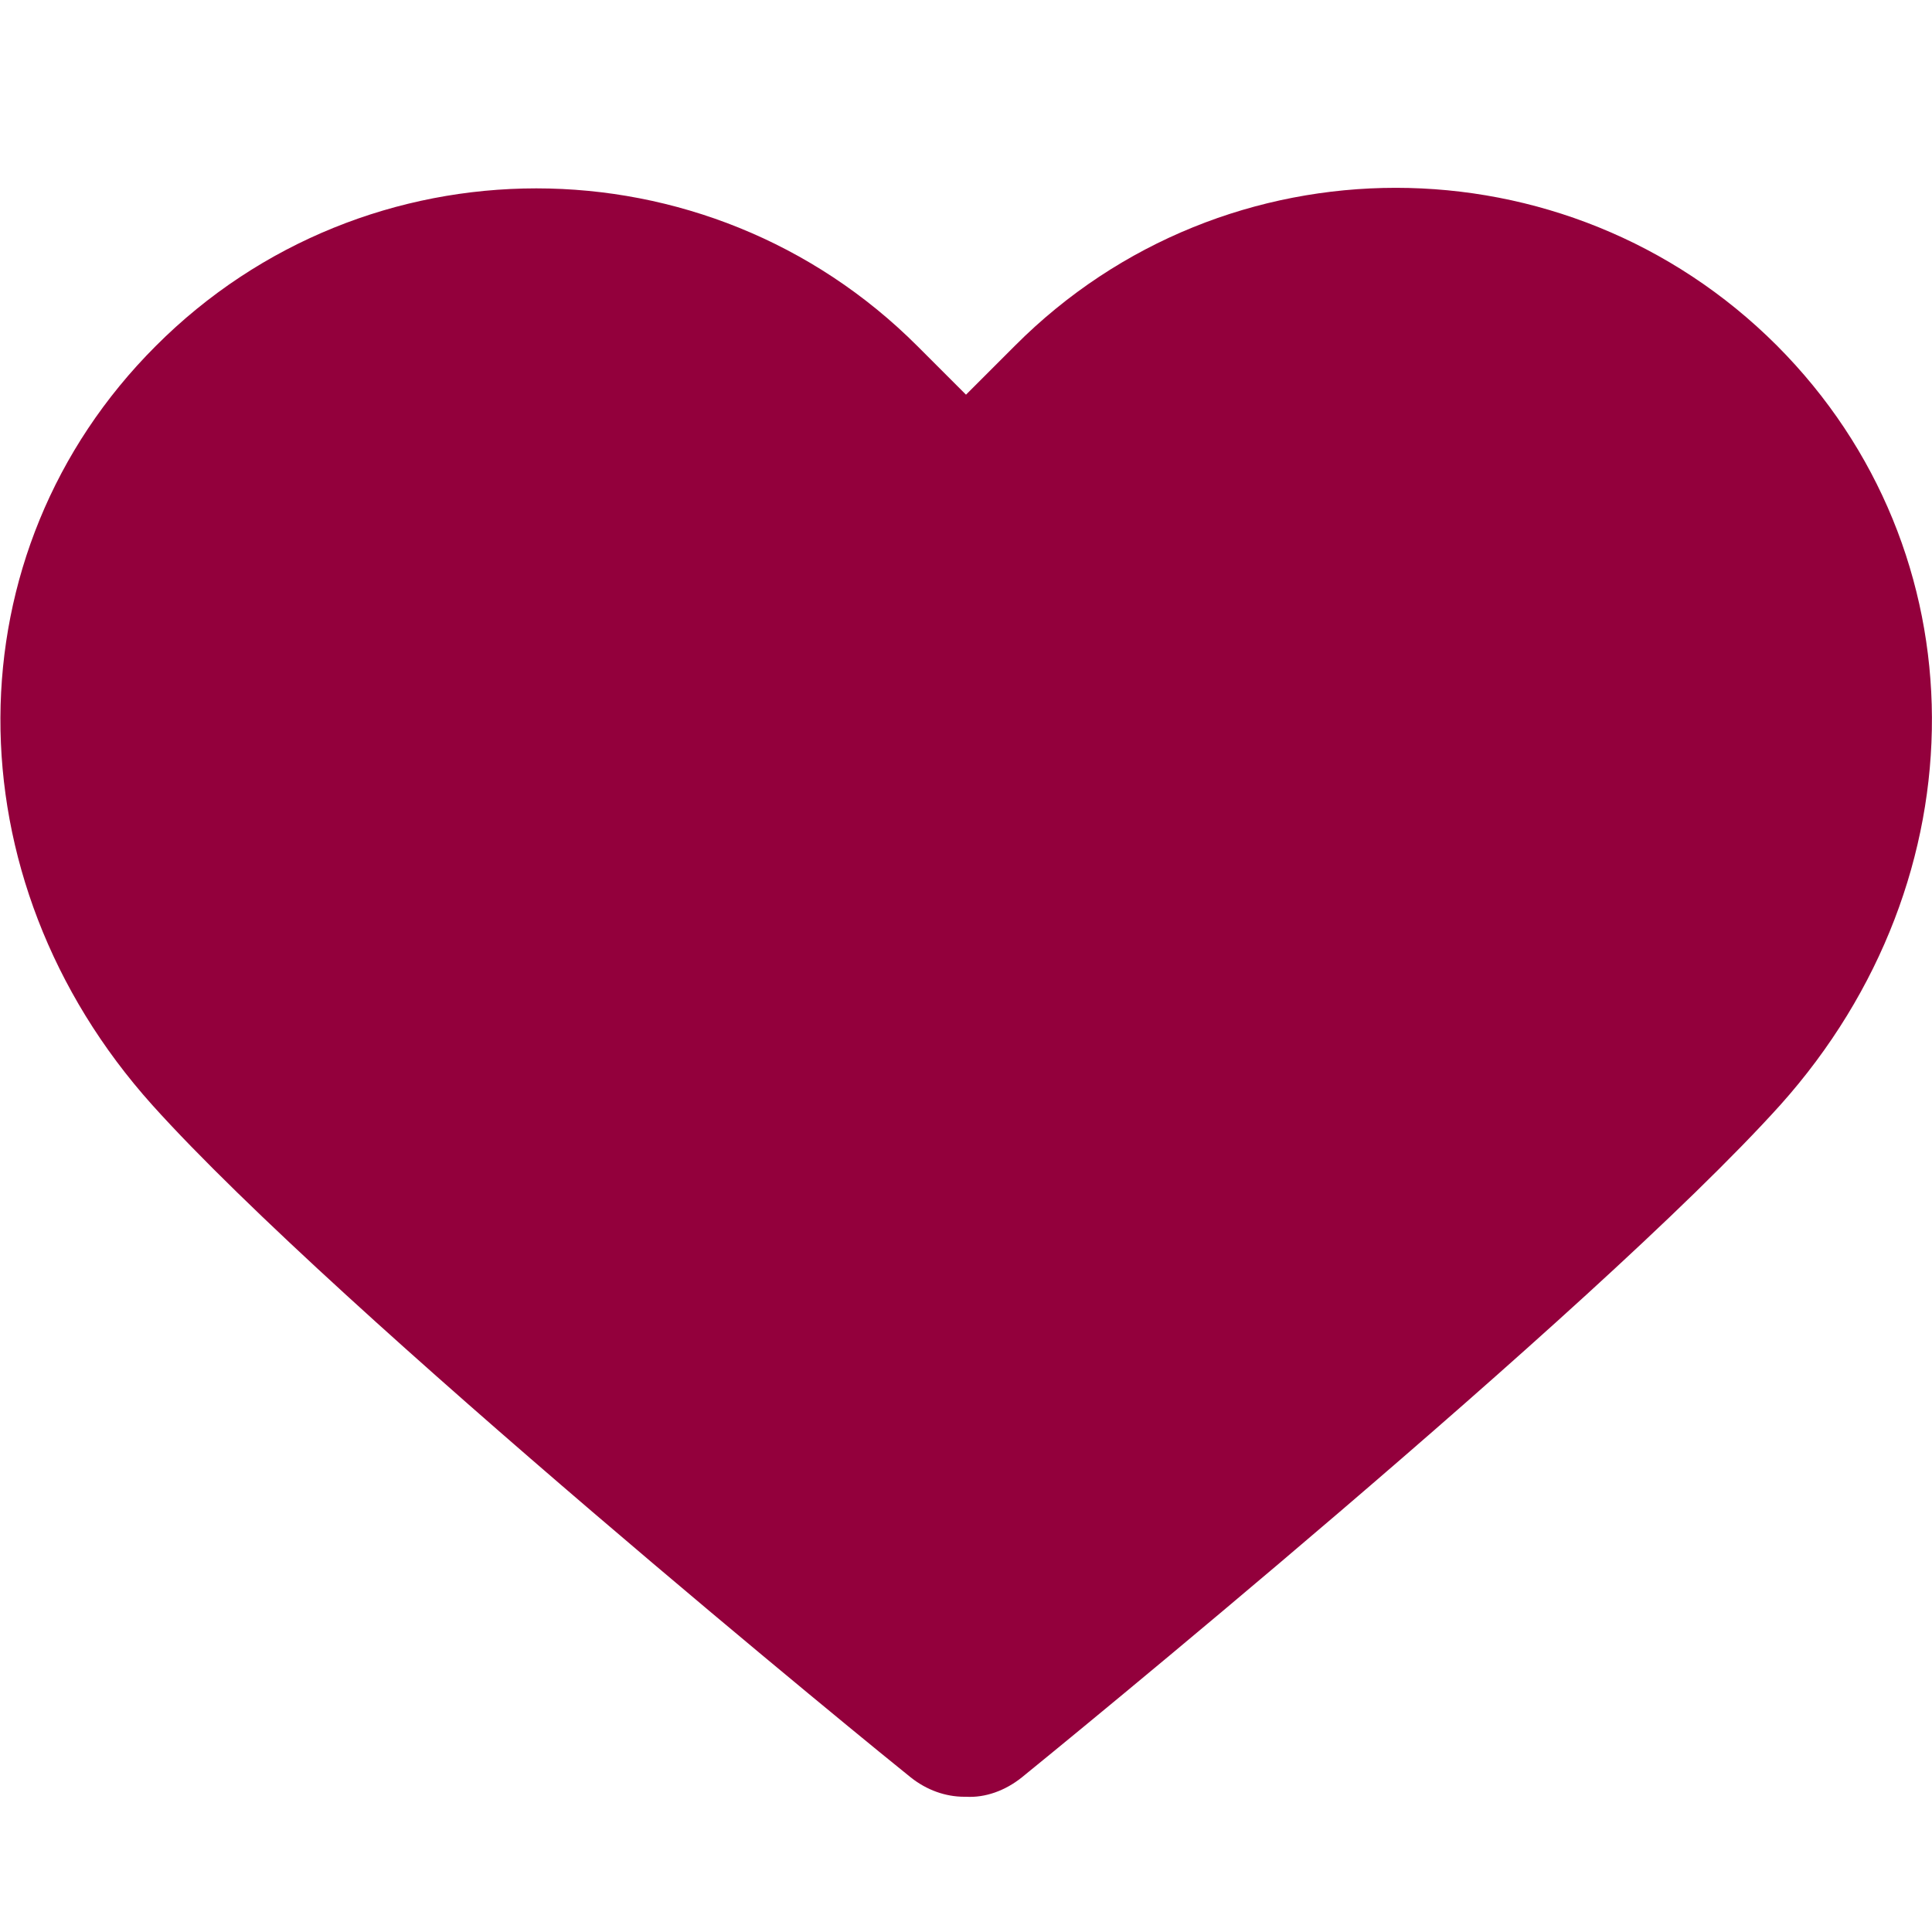 <?xml version="1.0" encoding="utf-8"?>
<!-- Generator: Adobe Illustrator 28.1.0, SVG Export Plug-In . SVG Version: 6.00 Build 0)  -->
<svg version="1.1" id="katman_1" xmlns="http://www.w3.org/2000/svg" xmlns:xlink="http://www.w3.org/1999/xlink" x="0px" y="0px"
	 viewBox="0 0 35 35" style="enable-background:new 0 0 35 35;" xml:space="preserve">
<style type="text/css">
	.st0{fill:#93003C;}
</style>
<g>
	<path class="st0" d="M32.19,6.26c-3.81-3.81-10-3.81-13.8,0L17.5,7.15l-0.88-0.88c-3.81-3.81-10-3.81-13.8,0
		c-3.73,3.73-3.75,9.64-0.06,13.75c3.37,3.75,13.31,11.84,13.74,12.18c0.29,0.23,0.63,0.35,0.97,0.35c0.01,0,0.02,0,0.03,0
		c0.35,0.02,0.71-0.11,1.01-0.35c0.42-0.34,10.37-8.44,13.74-12.18C35.94,15.9,35.91,9.99,32.19,6.26z"/>
</g>
</svg>
